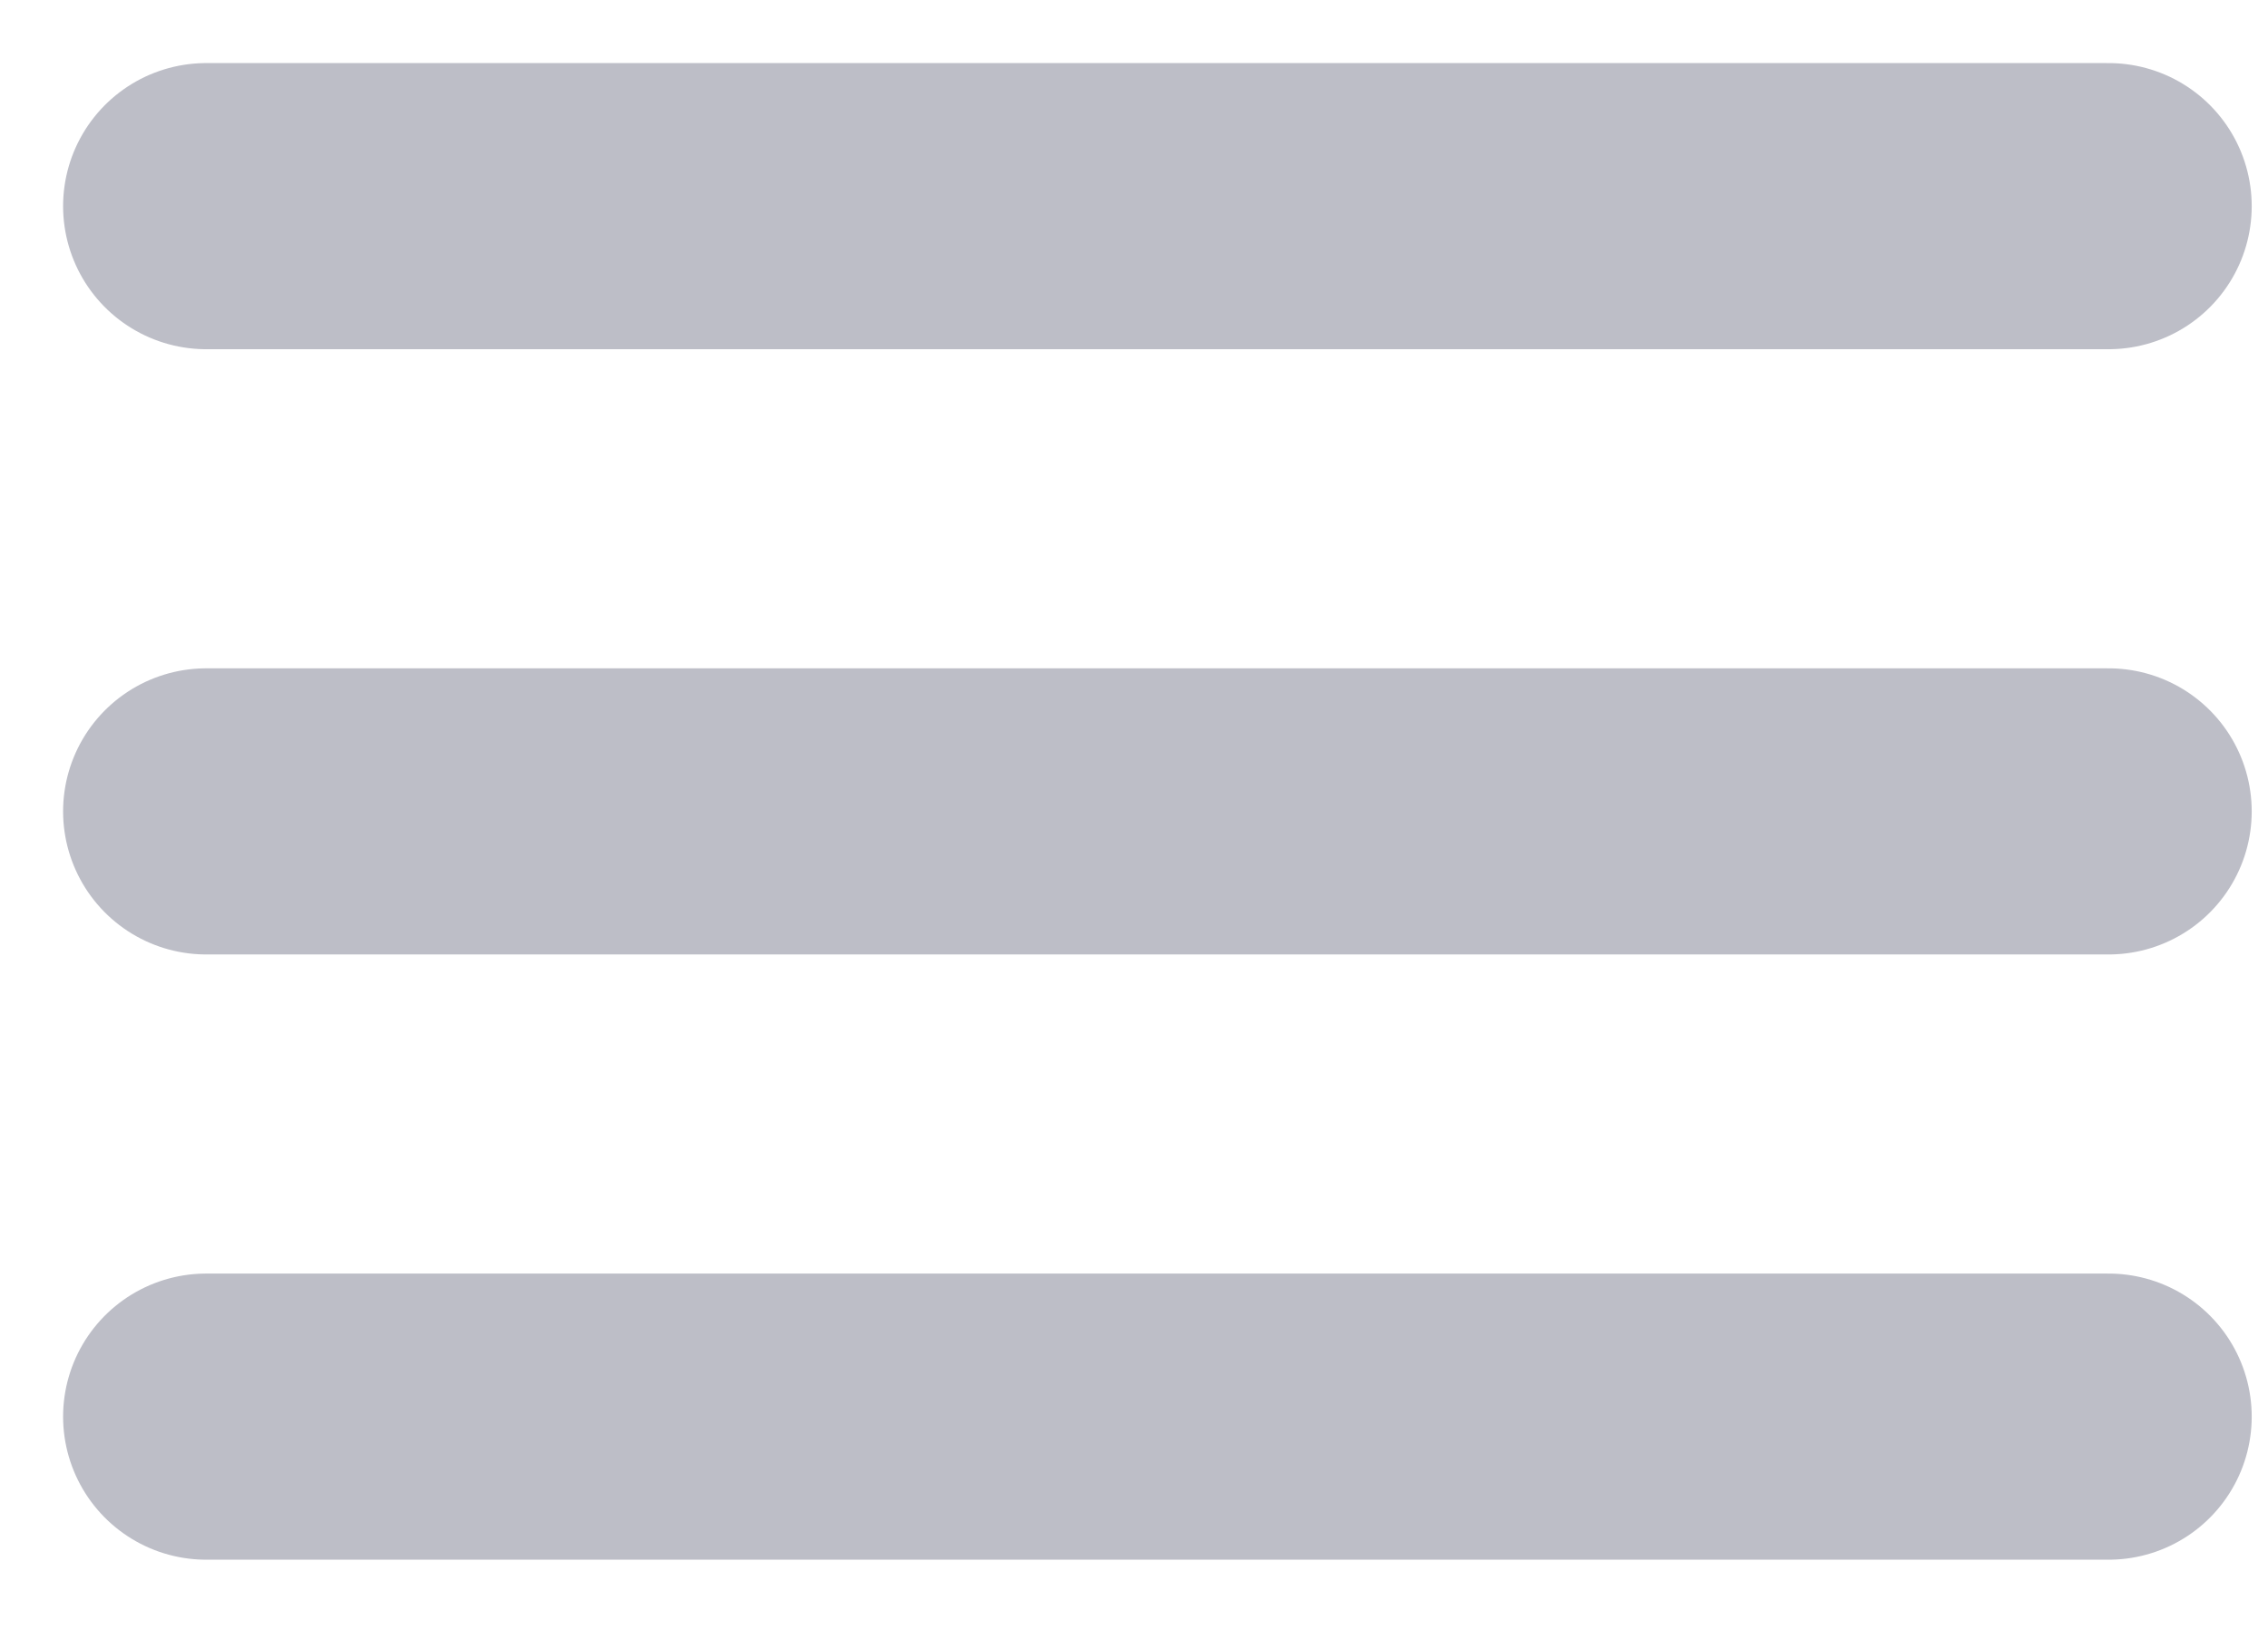 <?xml version="1.0" encoding="utf-8"?>
<svg xmlns="http://www.w3.org/2000/svg" fill="none" height="100%" overflow="visible" preserveAspectRatio="none" style="display: block;" viewBox="0 0 11 8" width="100%">
<path d="M1 1H10.227M1 3.936H10.227M1 6.872H10.227" id="Vector" stroke="#BDBEC7" stroke-linecap="round" stroke-width="1.388"/>
</svg>